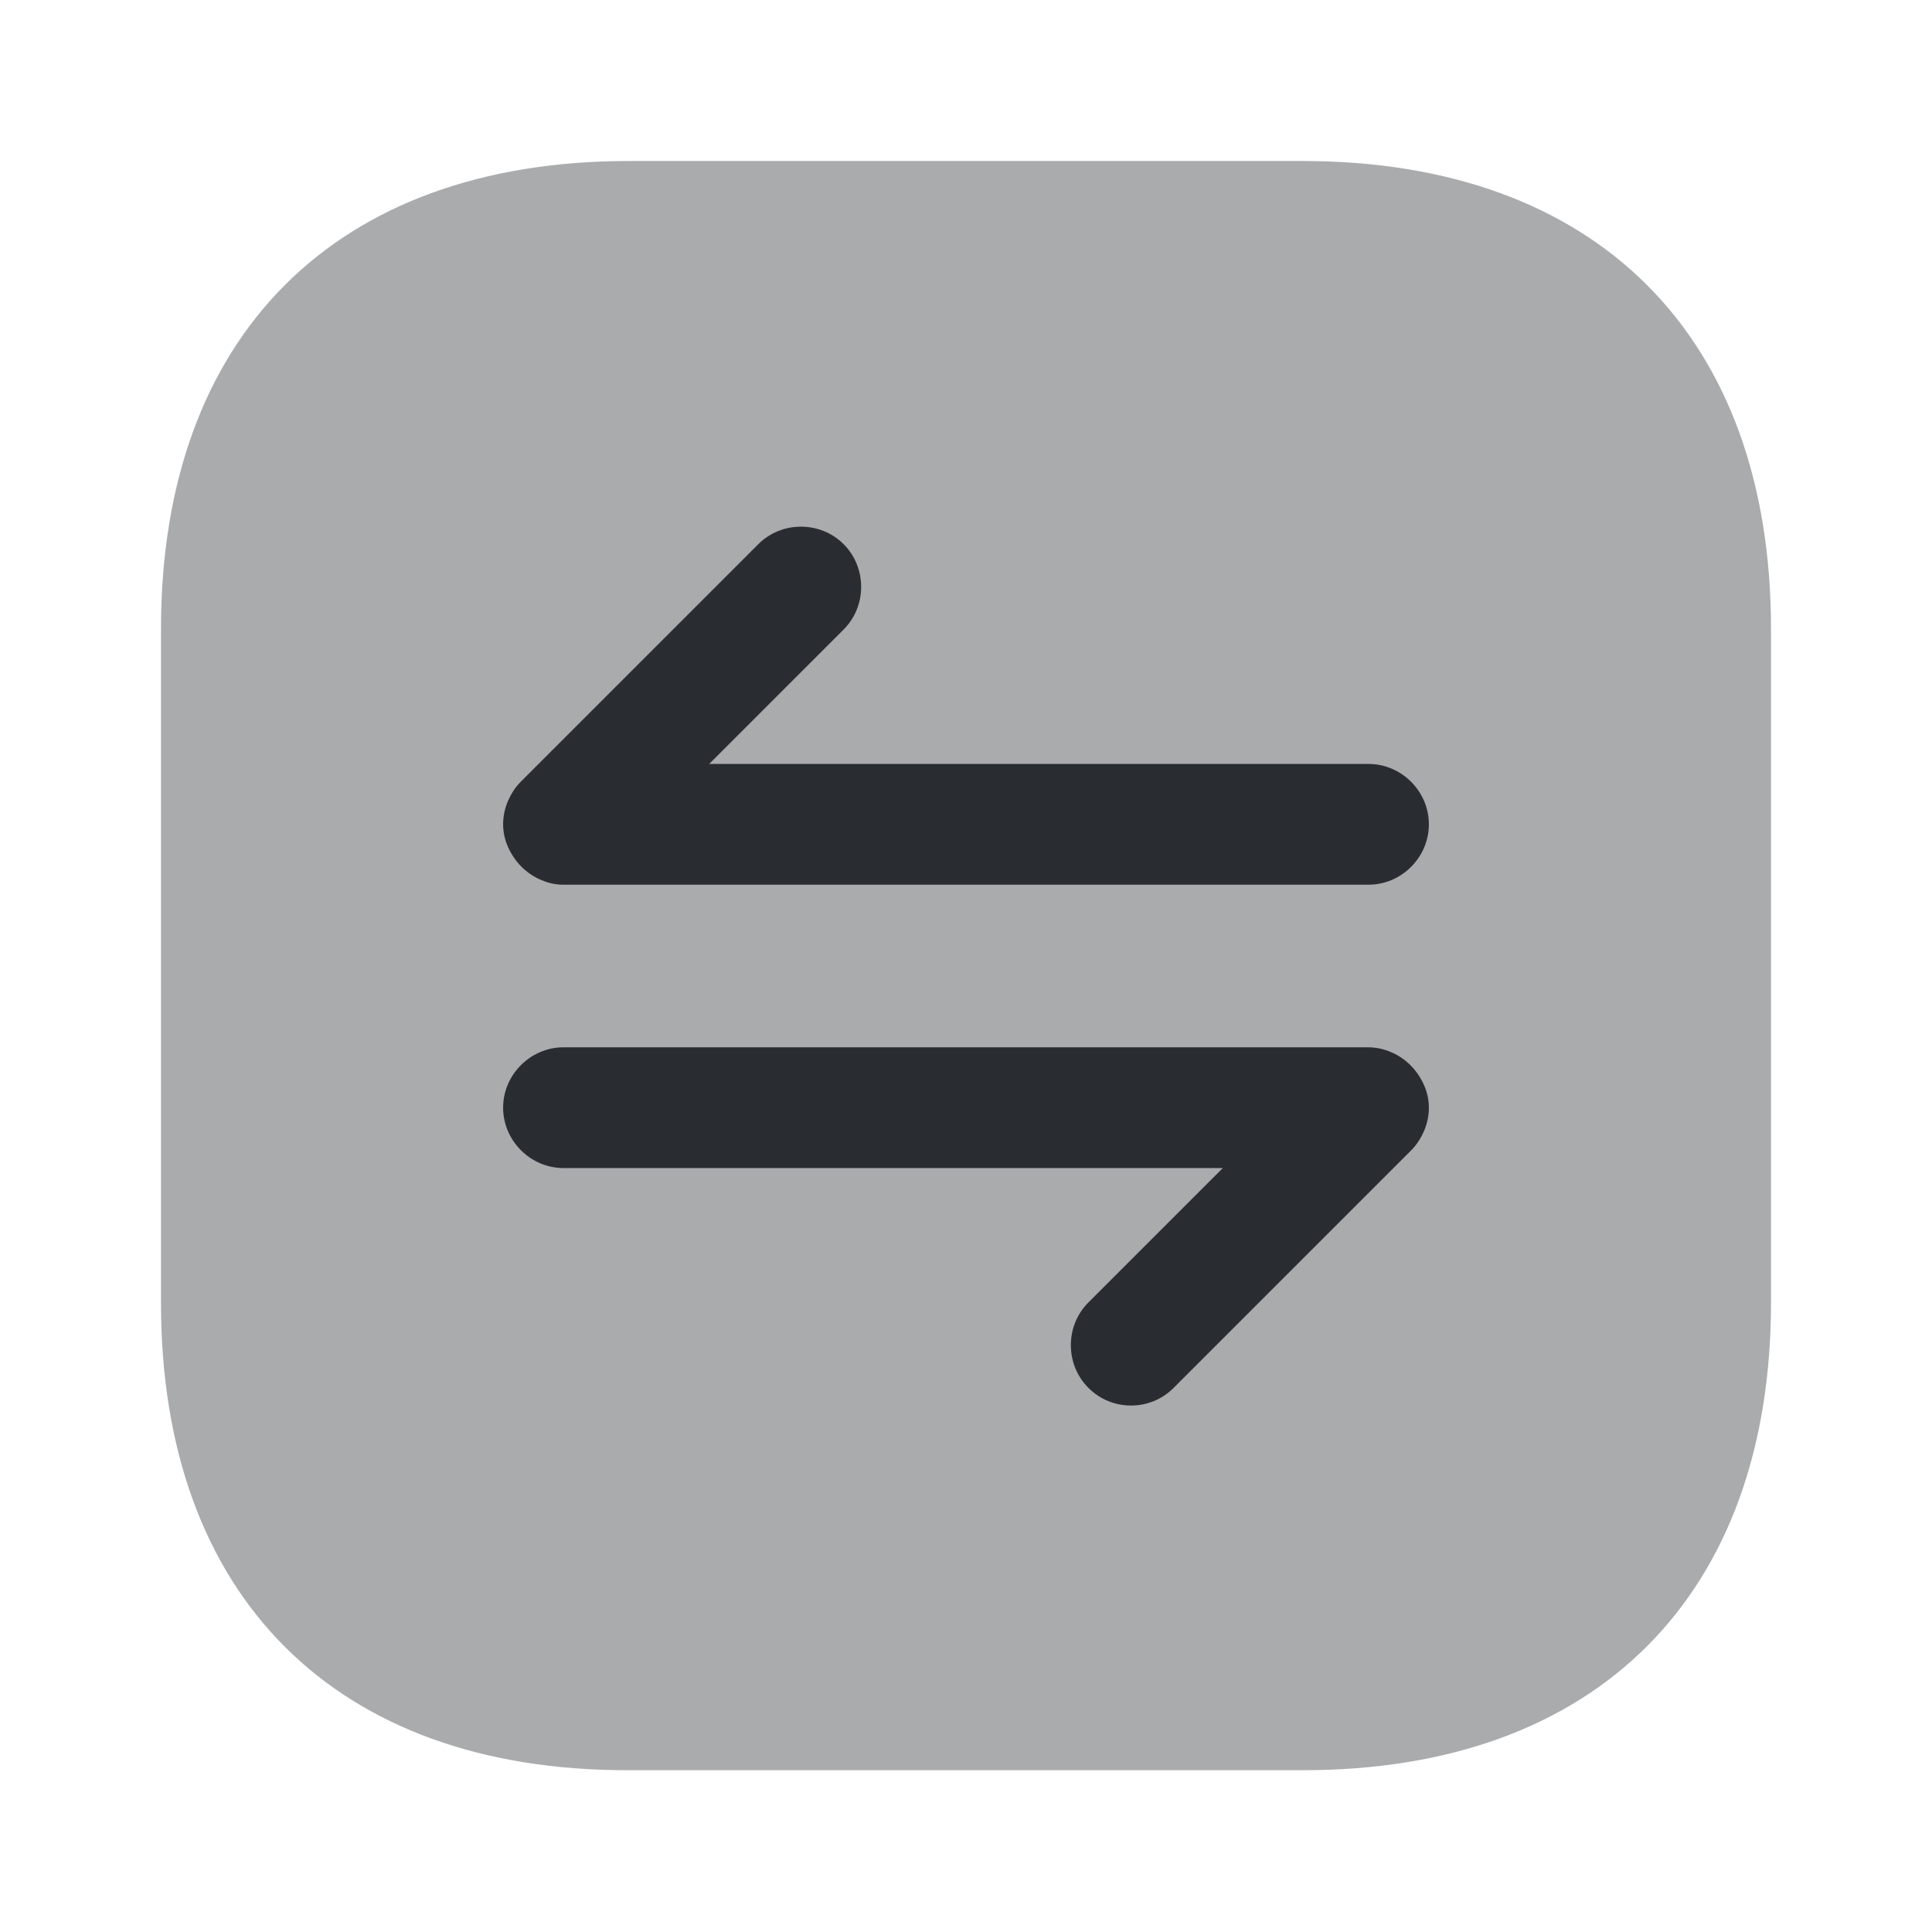 <?xml version="1.0" encoding="utf-8"?>
<svg width="800px" height="800px" viewBox="0 0 24 24" fill="none" xmlns="http://www.w3.org/2000/svg">
<path opacity="0.4" d="M7.81 2H16.18C19.83 2 22 4.17 22 7.81V16.18C22 19.82 19.83 21.99 16.19 21.99H7.81C4.17 22 2 19.83 2 16.19V7.81C2 4.17 4.17 2 7.81 2Z" fill="#292D32"/>
<path d="M17.69 13.48C17.61 13.3 17.47 13.15 17.28 13.07C17.19 13.03 17.09 13.01 16.99 13.01H7C6.59 13.01 6.25 13.35 6.25 13.76C6.25 14.17 6.59 14.51 7 14.51H15.19L13.52 16.18C13.23 16.47 13.23 16.95 13.52 17.24C13.67 17.39 13.86 17.46 14.05 17.46C14.24 17.46 14.43 17.39 14.58 17.24L17.53 14.29C17.6 14.22 17.65 14.14 17.69 14.05C17.77 13.86 17.77 13.66 17.69 13.48Z" fill="#292D32"/>
<path d="M6.31 10.52C6.39 10.7 6.53 10.85 6.72 10.93C6.81 10.97 6.9 10.99 7 10.99H17C17.41 10.99 17.75 10.65 17.75 10.24C17.75 9.83 17.41 9.49 17 9.49H8.81L10.48 7.82C10.77 7.53 10.77 7.05 10.48 6.76C10.19 6.47 9.71 6.47 9.42 6.76L6.47 9.71C6.4 9.78 6.35 9.86 6.31 9.95C6.23 10.14 6.23 10.34 6.31 10.52Z" fill="#292D32"/>
</svg>